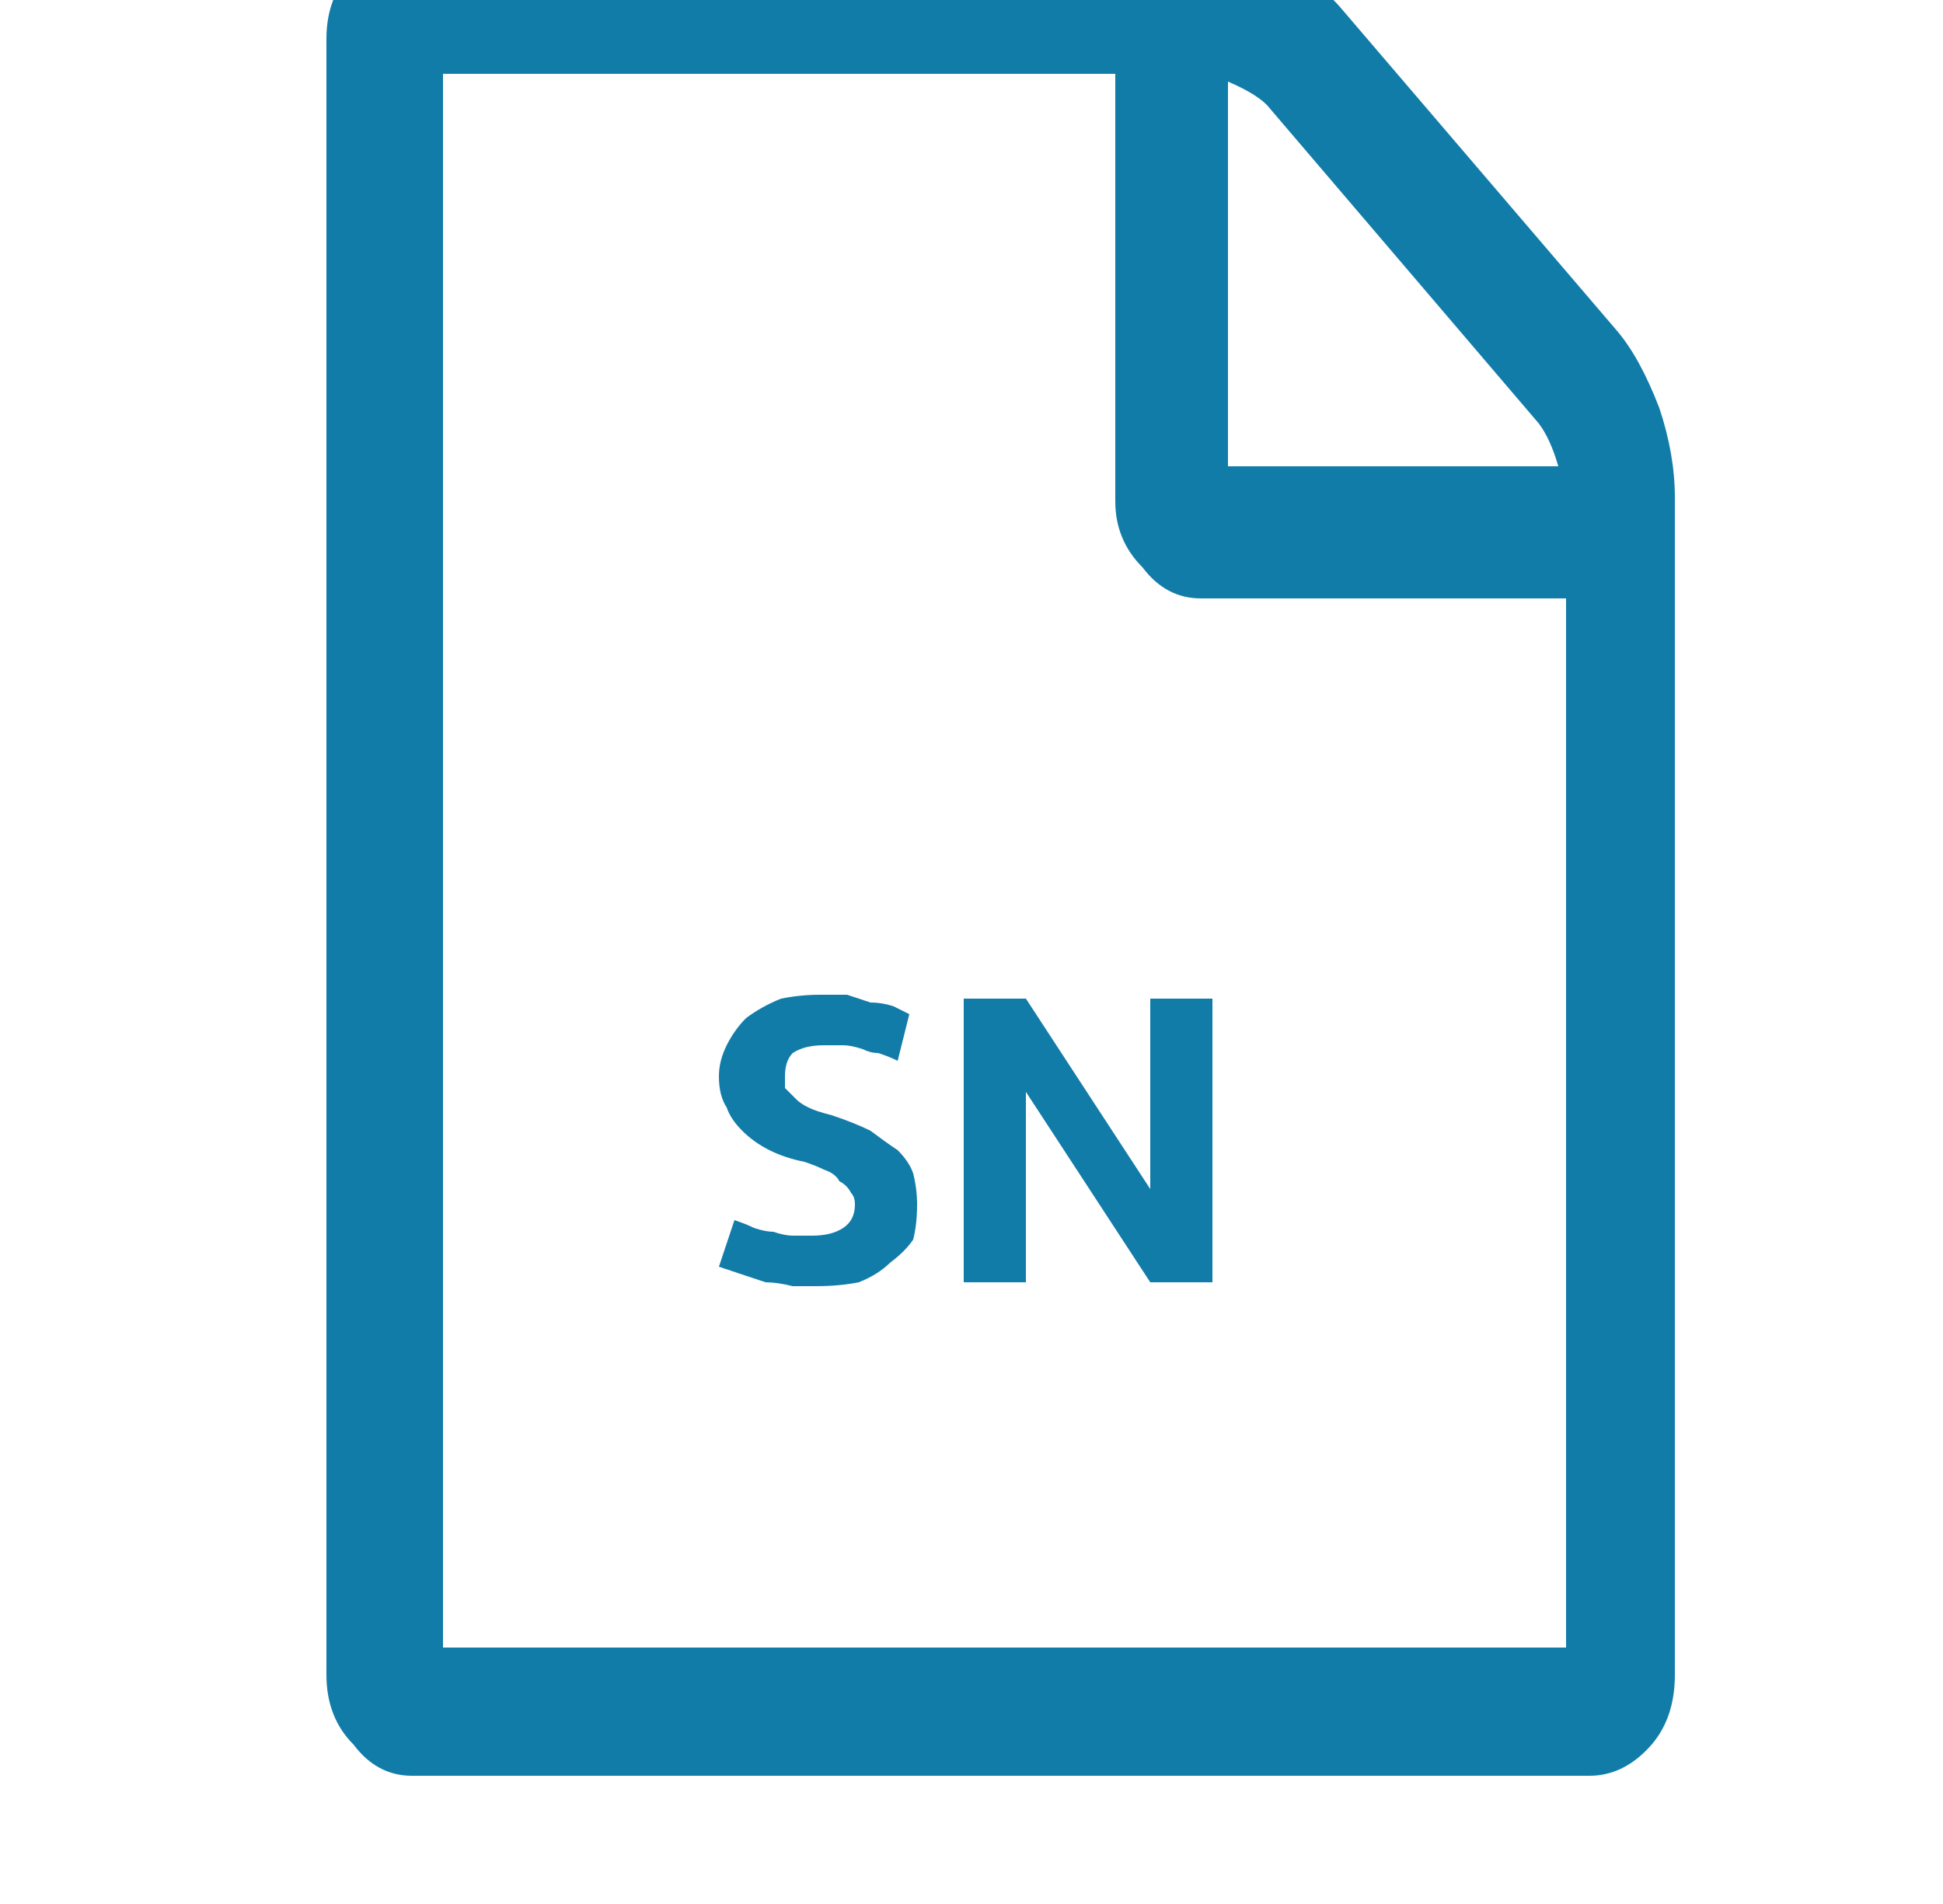 <svg version="1.2" xmlns="http://www.w3.org/2000/svg" viewBox="0 0 50 49" width="50" height="49">
	<title>service-notices-svg</title>
	<style>
		.s0 { fill: #127ca9 } 
	</style>
	<path id="path4777" fill-rule="evenodd" class="s0" d="m41.6 8.5q0.6 0.7 1.1 2 0.4 1.2 0.4 2.3v30.3q0 1.1-0.6 1.8-0.7 0.8-1.6 0.8h-30.3q-0.9 0-1.5-0.8-0.7-0.7-0.7-1.8v-42.1q0-1.1 0.7-1.8 0.6-0.8 1.5-0.8h20.2q0.9 0 2 0.6 1.1 0.5 1.7 1.2zm-1.3 33.9v-27h-9.4q-0.9 0-1.5-0.8-0.7-0.7-0.7-1.7v-11h-17.3v40.5zm-8.7-40.3v9.9h8.5q-0.2-0.7-0.5-1.1l-7-8.2q-0.3-0.3-1-0.6z"/>
	<path id="SN" class="s0" aria-label="SN"  d="m23.6 31q0 0.5-0.1 0.9-0.2 0.3-0.6 0.6-0.3 0.3-0.8 0.5-0.5 0.1-1.1 0.1-0.3 0-0.6 0-0.4-0.1-0.7-0.1-0.3-0.1-0.6-0.2-0.3-0.1-0.6-0.2l0.4-1.2q0.3 0.1 0.5 0.2 0.3 0.1 0.5 0.1 0.3 0.1 0.5 0.1 0.3 0 0.5 0 0.5 0 0.8-0.2 0.3-0.2 0.3-0.6 0-0.2-0.1-0.3-0.1-0.2-0.3-0.3-0.1-0.2-0.4-0.3-0.2-0.1-0.5-0.2-0.5-0.1-0.9-0.3-0.4-0.2-0.7-0.5-0.3-0.3-0.4-0.6-0.2-0.3-0.2-0.8 0-0.4 0.2-0.8 0.2-0.4 0.5-0.7 0.4-0.3 0.9-0.5 0.5-0.1 1-0.1 0.4 0 0.7 0 0.3 0.1 0.6 0.2 0.3 0 0.6 0.1 0.2 0.1 0.4 0.2l-0.3 1.2q-0.2-0.1-0.5-0.2-0.2 0-0.4-0.1-0.3-0.1-0.5-0.1-0.2 0-0.5 0-0.5 0-0.8 0.2-0.2 0.2-0.2 0.6 0 0.2 0 0.3 0.1 0.1 0.3 0.3 0.1 0.1 0.3 0.2 0.2 0.1 0.6 0.2 0.6 0.2 1 0.4 0.4 0.3 0.7 0.5 0.3 0.3 0.4 0.6 0.1 0.4 0.1 0.8zm1.2 2v-7.3h1.6l3.2 4.9v-4.9h1.6v7.3h-1.6l-3.2-4.9v4.9z"/>
</svg>